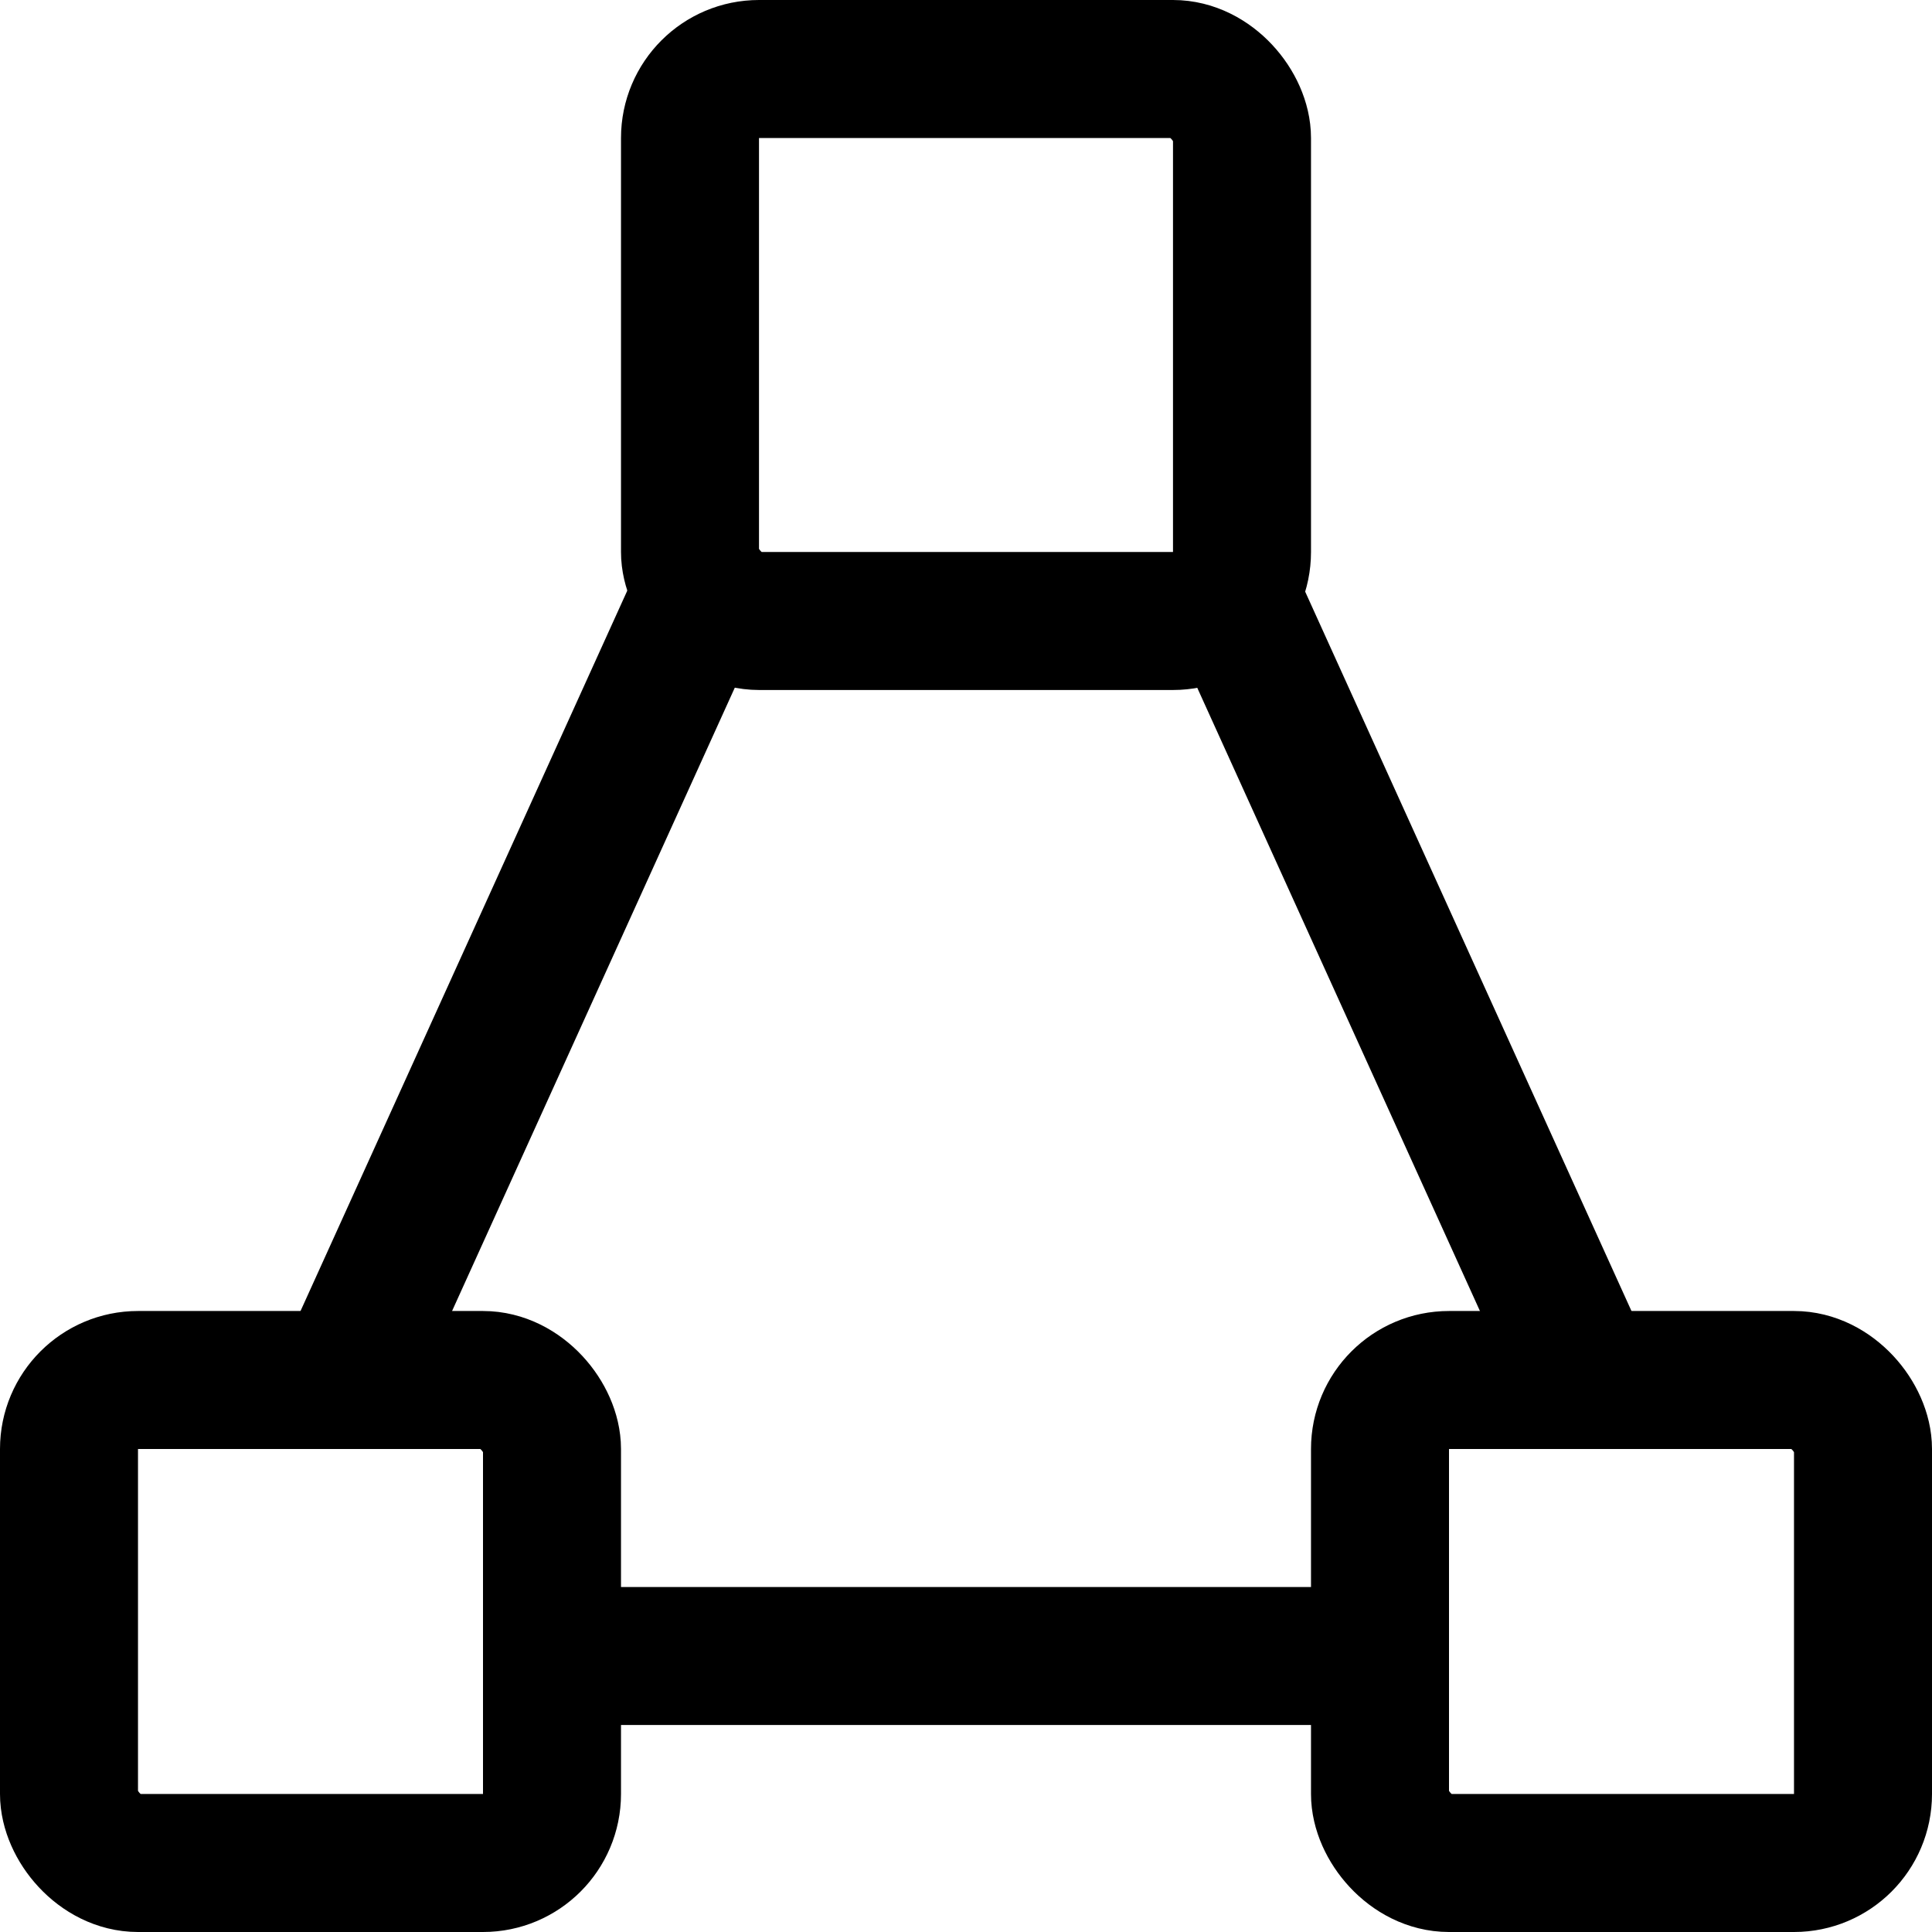 <svg xmlns="http://www.w3.org/2000/svg" viewBox="0 0 14 14">
  
<g transform="matrix(1,0,0,1,0,0)"><g>
    <rect x="0.5" y="10" width="3.5" height="3.5" rx="0.5" style="fill: none;stroke: #000000;stroke-linecap: round;stroke-linejoin: round"></rect>
    <rect x="10" y="10" width="3.5" height="3.5" rx="0.5" style="fill: none;stroke: #000000;stroke-linecap: round;stroke-linejoin: round"></rect>
    <rect x="5" y="0.5" width="4" height="4" rx="0.5" style="fill: none;stroke: #000000;stroke-linecap: round;stroke-linejoin: round"></rect>
    <line x1="4" y1="12" x2="10" y2="12" style="fill: none;stroke: #000000;stroke-linecap: round;stroke-linejoin: round"></line>
    <line x1="5.09" y1="4.29" x2="2.5" y2="10" style="fill: none;stroke: #000000;stroke-linecap: round;stroke-linejoin: round"></line>
    <line x1="8.91" y1="4.29" x2="11.5" y2="10" style="fill: none;stroke: #000000;stroke-linecap: round;stroke-linejoin: round"></line>
  </g></g></svg>
